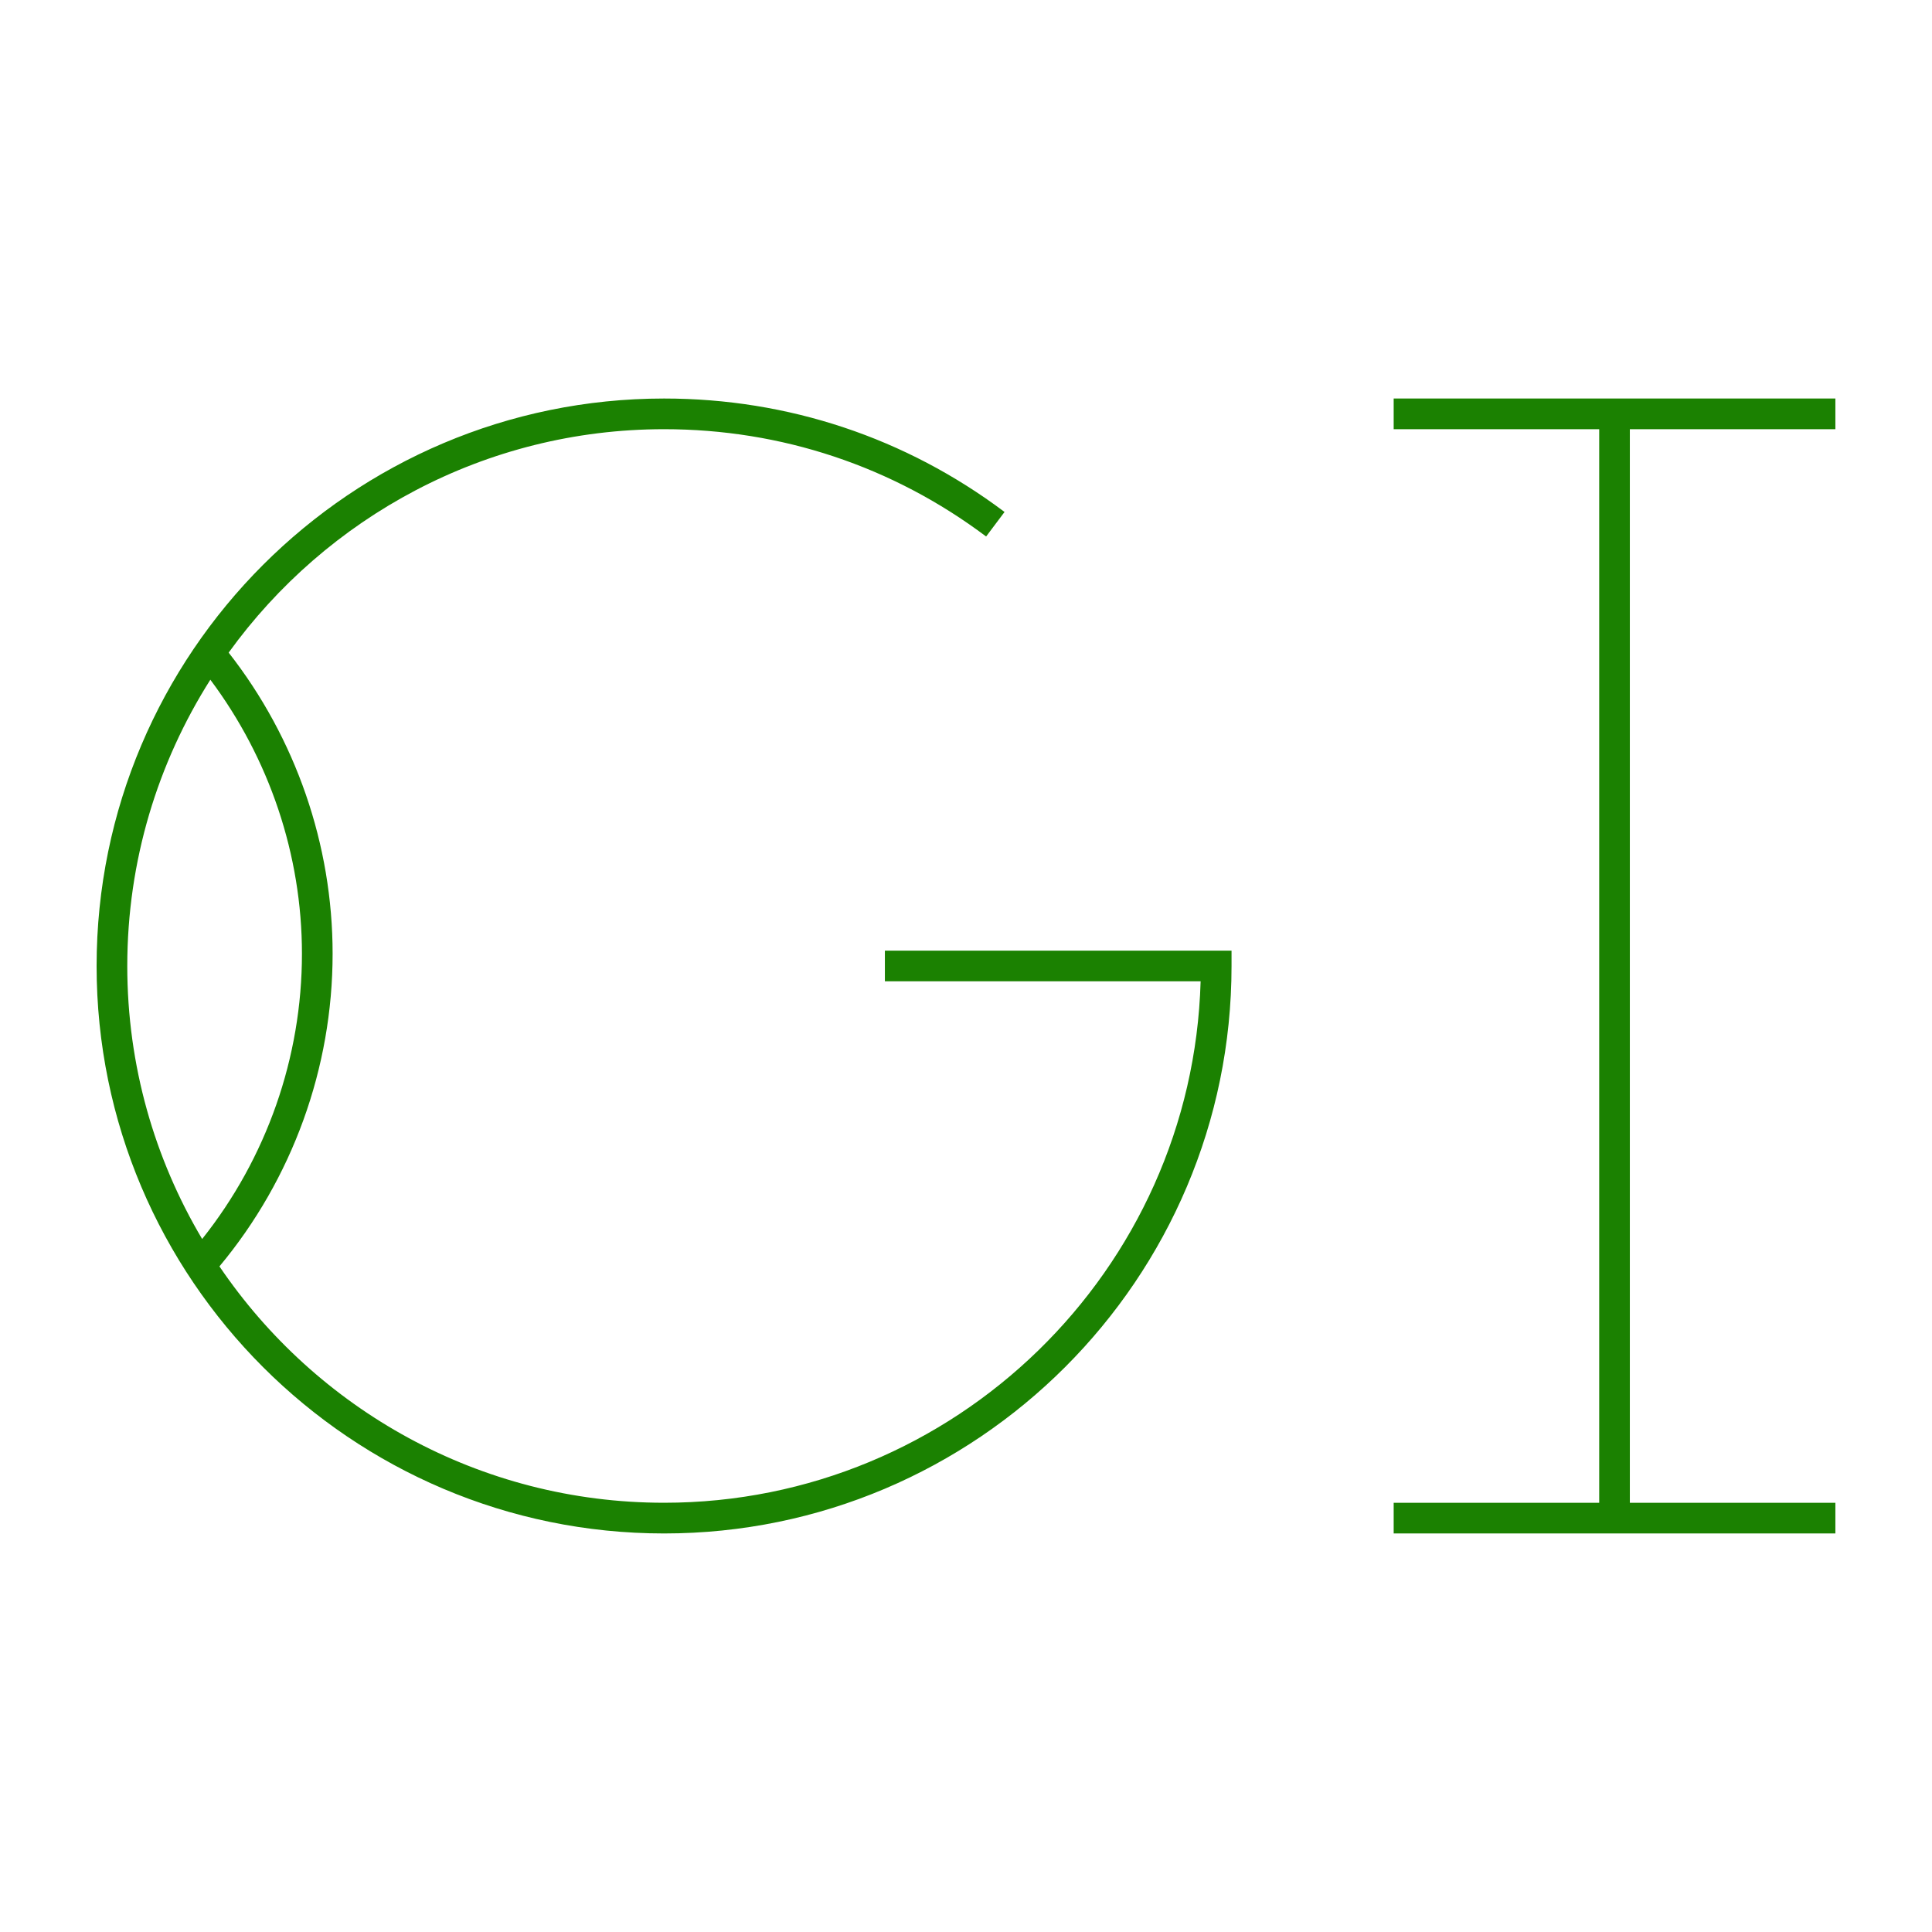<svg width="1200" height="1200" xmlns="http://www.w3.org/2000/svg" xmlns:xlink="http://www.w3.org/1999/xlink" version="1.1"><g transform="scale(16.784) translate(0.575, -3.252)">            <linearGradient id="SvgjsLinearGradient1013"><stop id="SvgjsStop1014" stop-color="#006838" offset="0"/><stop id="SvgjsStop1015" stop-color="#96cf24" offset="1"/></linearGradient>            <g fill="#1b8101"><linearGradient id="SvgjsLinearGradient1013"><stop id="SvgjsStop1014" stop-color="#006838" offset="0"/><stop id="SvgjsStop1015" stop-color="#96cf24" offset="1"/></linearGradient><path d="M32.173 38.432 l12.827 -0 l0 0.568 c0 11.58 -9.421 21 -21 21 s-21 -9.42 -21 -21 s9.421 -21 21 -21 c4.586 0 8.942 1.451 12.6 4.198 l-0.682 0.908 c-3.459 -2.598 -7.58 -3.971 -11.917 -3.971 c-6.627 0 -12.503 3.265 -16.114 8.268 c2.482 3.169 3.847 7.106 3.847 11.144 c0 4.224 -1.488 8.331 -4.188 11.57 c3.575 5.274 9.616 8.747 16.454 8.747 c10.764 0 19.555 -8.605 19.856 -19.297 l-11.684 0 l0 -1.135 z M4.135 39 c0 3.687 1.013 7.14 2.771 10.103 c2.382 -2.99 3.693 -6.719 3.693 -10.555 c0 -3.66 -1.208 -7.226 -3.39 -10.142 c-1.944 3.069 -3.074 6.701 -3.074 10.595 z M67.346 19.135 l-7.606 -0 l0 39.73 l7.606 0 l0 1.135 l-16.346 0 l0 -1.135 l7.606 0 l0 -39.73 l-7.606 0 l0 -1.135 l16.346 0 l0 1.135 z"/></g>        </g></svg>